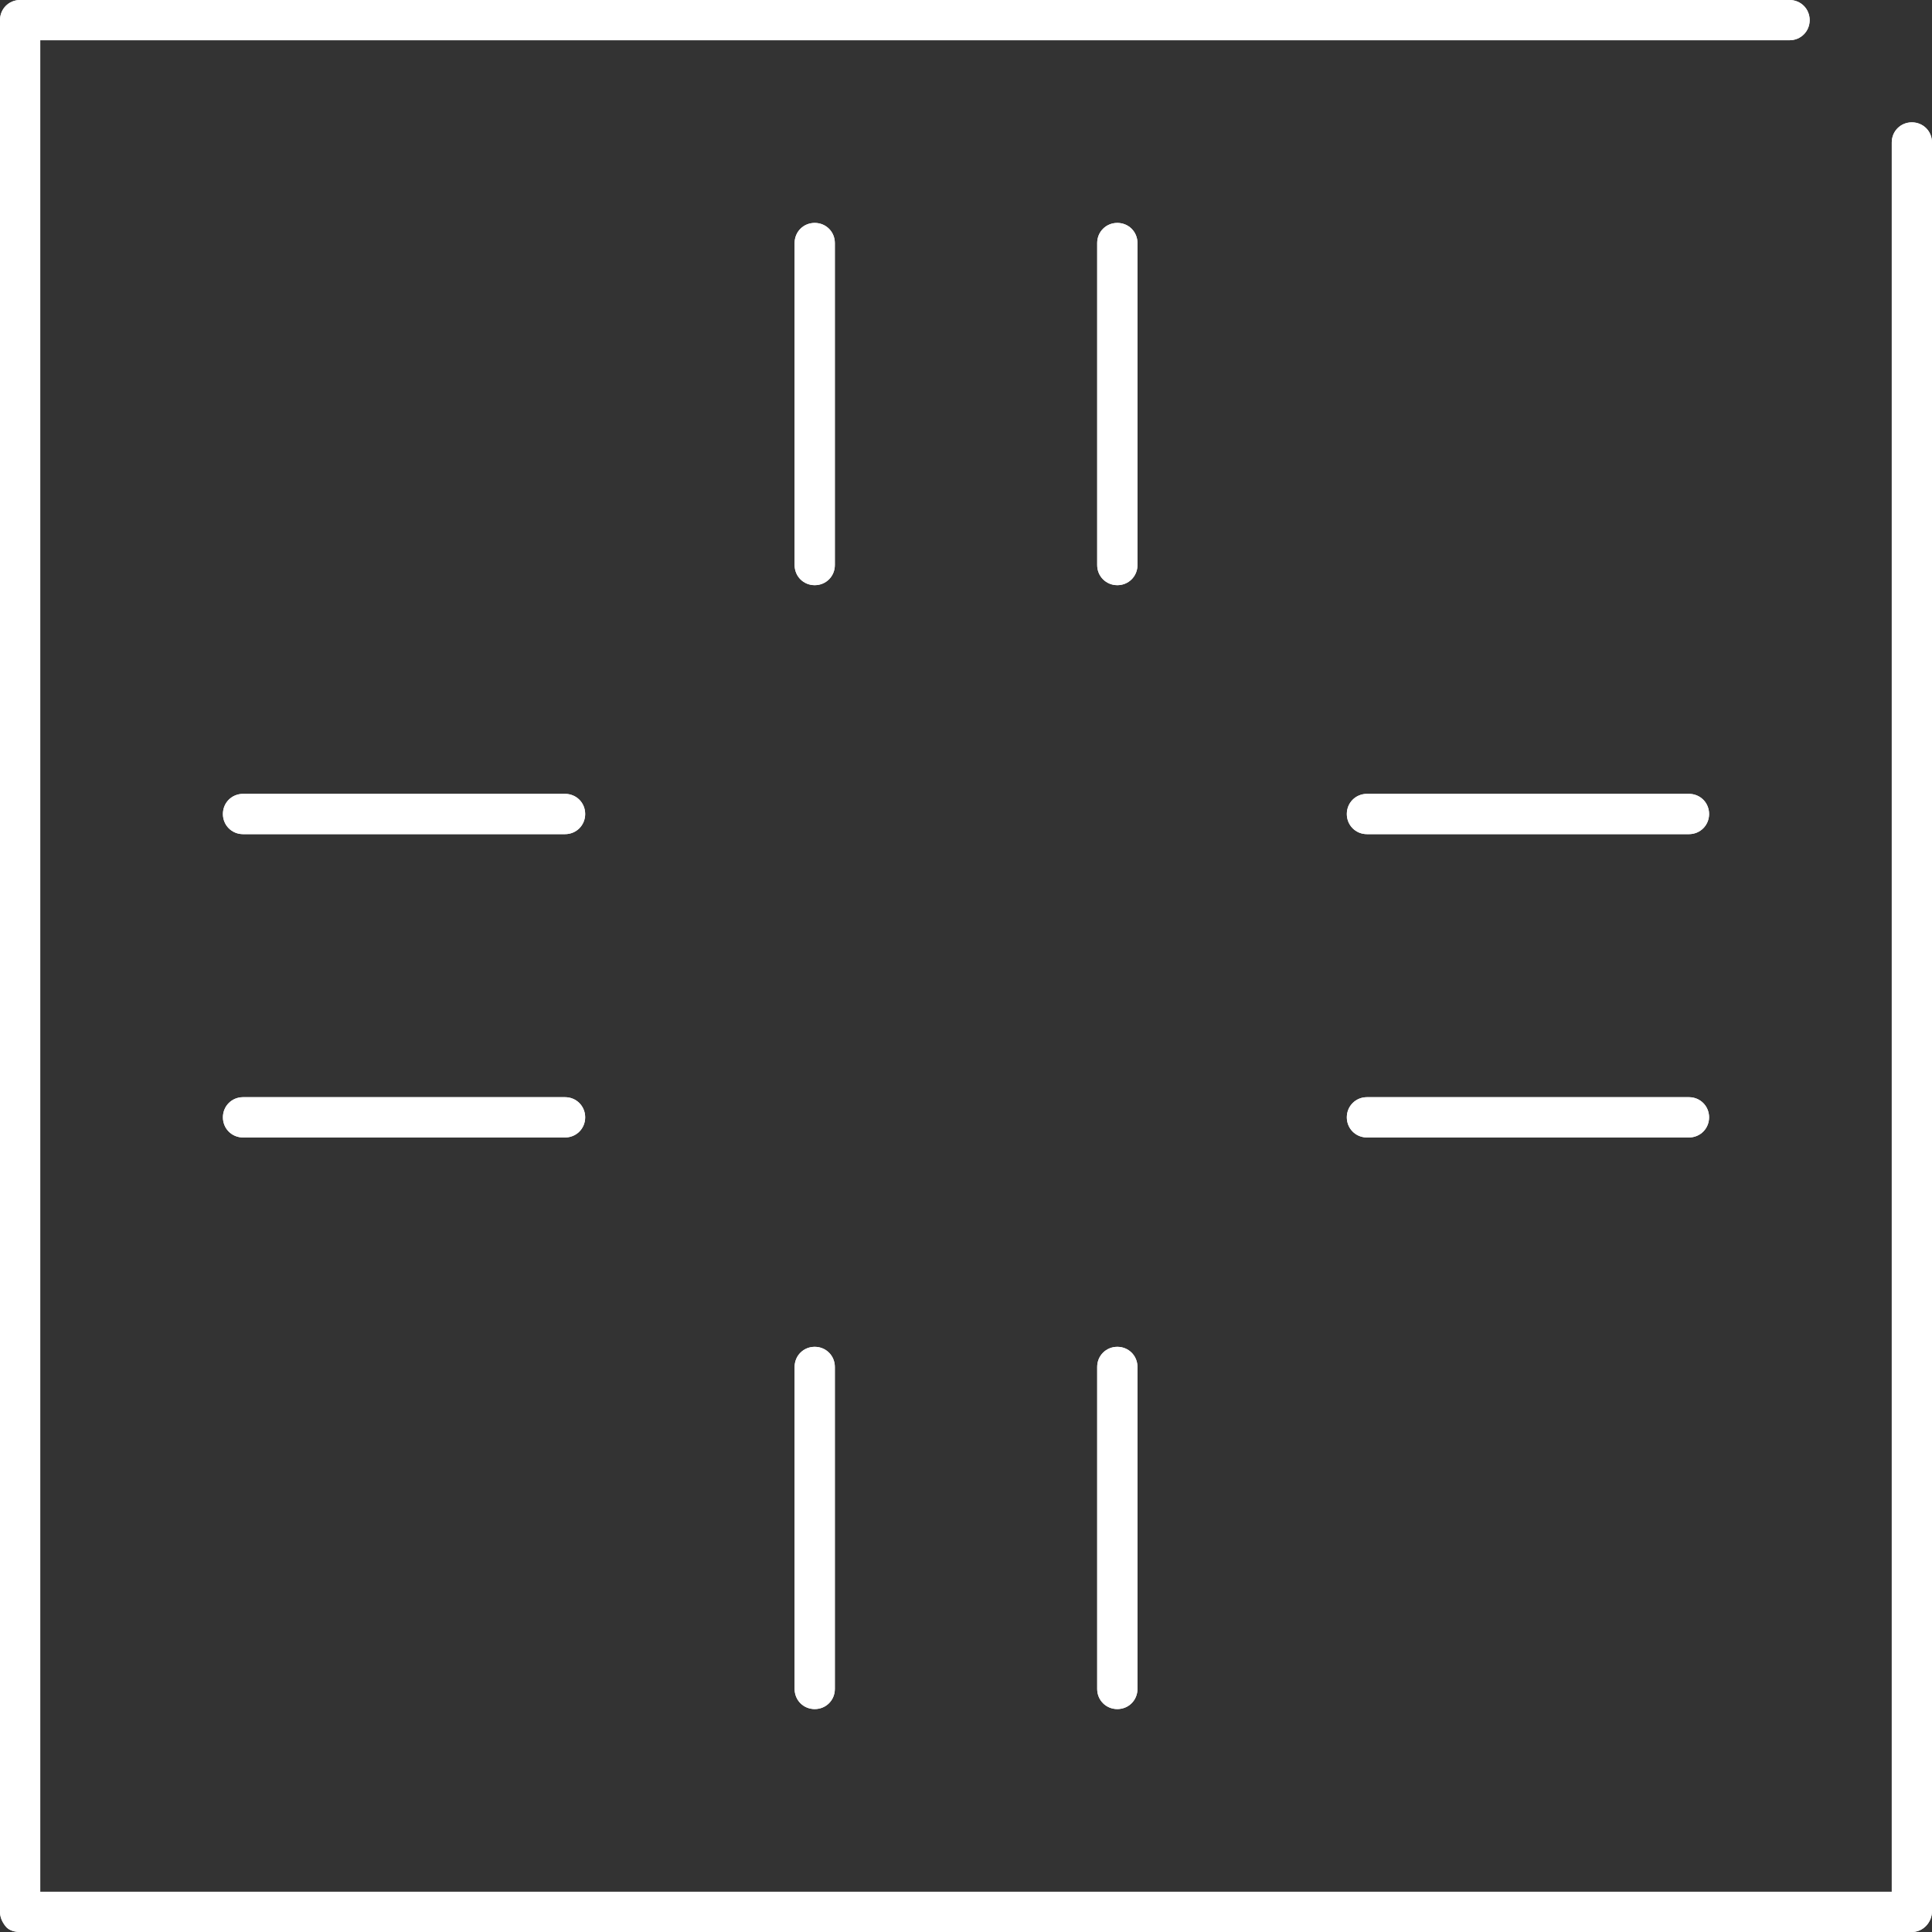 <?xml version="1.0" encoding="utf-8" ?>
<!DOCTYPE svg PUBLIC "-//W3C//DTD SVG 1.1//EN" "http://www.w3.org/Graphics/SVG/1.1/DTD/svg11.dtd">
<svg xmlns="http://www.w3.org/2000/svg" width="52" height="52" viewBox="0 0 52 52" fill="none"><rect x="0" y="0" width="52" height="52" fill="#333333" stroke="none"/><g clip-path="url('#clip0_4389_19828')"><path d="M51.458 3.293C51.155 3.293 50.917 3.532 50.917 3.835V50.917H1.083V1.083H48.165C48.468 1.083 48.707 0.845 48.707 0.542C48.707 0.238 48.468 0 48.165 0H0.542C0.238 0 0 0.238 0 0.542V51.458C0 51.61 0.065 51.74 0.152 51.848C0.238 51.957 0.39 52 0.542 52H51.458C51.762 52 52 51.74 52 51.437V3.835C52 3.532 51.762 3.293 51.458 3.293Z" fill="white"/><path d="M51.458 3.293C51.155 3.293 50.917 3.532 50.917 3.835V50.917H1.083V1.083H48.165C48.468 1.083 48.707 0.845 48.707 0.542C48.707 0.238 48.468 0 48.165 0H0.542C0.238 0 0 0.238 0 0.542V51.458C0 51.61 0.065 51.74 0.152 51.848C0.238 51.957 0.39 52 0.542 52H51.458C51.762 52 52 51.74 52 51.437V3.835C52 3.532 51.762 3.293 51.458 3.293Z" fill="white"/><path d="M22.47 6.542C22.47 6.238 22.232 6 21.928 6C21.625 6 21.387 6.238 21.387 6.542V15.208C21.387 15.512 21.625 15.75 21.928 15.75C22.232 15.75 22.47 15.512 22.47 15.208V6.542Z" fill="white"/><path d="M22.47 6.542C22.47 6.238 22.232 6 21.928 6C21.625 6 21.387 6.238 21.387 6.542V15.208C21.387 15.512 21.625 15.75 21.928 15.75C22.232 15.75 22.47 15.512 22.47 15.208V6.542Z" fill="white"/><path d="M30.615 6.542C30.615 6.238 30.376 6 30.073 6C29.77 6 29.531 6.238 29.531 6.542V15.208C29.531 15.512 29.77 15.75 30.073 15.75C30.376 15.75 30.615 15.512 30.615 15.208V6.542Z" fill="white"/><path d="M30.615 6.542C30.615 6.238 30.376 6 30.073 6C29.77 6 29.531 6.238 29.531 6.542V15.208C29.531 15.512 29.77 15.75 30.073 15.75C30.376 15.75 30.615 15.512 30.615 15.208V6.542Z" fill="white"/><path d="M15.208 29.531H6.542C6.238 29.531 6 29.77 6 30.073C6 30.376 6.238 30.615 6.542 30.615H15.208C15.512 30.615 15.75 30.376 15.75 30.073C15.75 29.77 15.512 29.531 15.208 29.531Z" fill="white"/><path d="M15.208 29.531H6.542C6.238 29.531 6 29.77 6 30.073C6 30.376 6.238 30.615 6.542 30.615H15.208C15.512 30.615 15.75 30.376 15.75 30.073C15.75 29.77 15.512 29.531 15.208 29.531Z" fill="white"/><path d="M15.208 21.367H6.542C6.238 21.367 6 21.605 6 21.909C6 22.212 6.238 22.451 6.542 22.451H15.208C15.512 22.451 15.75 22.212 15.75 21.909C15.75 21.605 15.512 21.367 15.208 21.367Z" fill="white"/><path d="M15.208 21.367H6.542C6.238 21.367 6 21.605 6 21.909C6 22.212 6.238 22.451 6.542 22.451H15.208C15.512 22.451 15.75 22.212 15.75 21.909C15.75 21.605 15.512 21.367 15.208 21.367Z" fill="white"/><path d="M30.073 36.25C29.77 36.25 29.531 36.488 29.531 36.792V45.458C29.531 45.762 29.77 46 30.073 46C30.376 46 30.615 45.762 30.615 45.458V36.792C30.615 36.488 30.376 36.25 30.073 36.25Z" fill="white"/><path d="M30.073 36.25C29.77 36.25 29.531 36.488 29.531 36.792V45.458C29.531 45.762 29.77 46 30.073 46C30.376 46 30.615 45.762 30.615 45.458V36.792C30.615 36.488 30.376 36.25 30.073 36.25Z" fill="white"/><path d="M21.928 36.25C21.625 36.25 21.387 36.488 21.387 36.792V45.458C21.387 45.762 21.625 46 21.928 46C22.232 46 22.47 45.762 22.47 45.458V36.792C22.47 36.488 22.232 36.25 21.928 36.25Z" fill="white"/><path d="M21.928 36.25C21.625 36.25 21.387 36.488 21.387 36.792V45.458C21.387 45.762 21.625 46 21.928 46C22.232 46 22.47 45.762 22.47 45.458V36.792C22.47 36.488 22.232 36.25 21.928 36.25Z" fill="white"/><path d="M45.458 21.367H36.792C36.488 21.367 36.25 21.605 36.25 21.909C36.25 22.212 36.488 22.451 36.792 22.451H45.458C45.762 22.451 46 22.212 46 21.909C46 21.605 45.762 21.367 45.458 21.367Z" fill="white"/><path d="M45.458 21.367H36.792C36.488 21.367 36.25 21.605 36.25 21.909C36.25 22.212 36.488 22.451 36.792 22.451H45.458C45.762 22.451 46 22.212 46 21.909C46 21.605 45.762 21.367 45.458 21.367Z" fill="white"/><path d="M45.458 29.531H36.792C36.488 29.531 36.25 29.77 36.25 30.073C36.25 30.376 36.488 30.615 36.792 30.615H45.458C45.762 30.615 46 30.376 46 30.073C46 29.77 45.762 29.531 45.458 29.531Z" fill="white"/><path d="M45.458 29.531H36.792C36.488 29.531 36.25 29.77 36.25 30.073C36.25 30.376 36.488 30.615 36.792 30.615H45.458C45.762 30.615 46 30.376 46 30.073C46 29.77 45.762 29.531 45.458 29.531Z" fill="white"/></g><defs><clipPath id="clip0_4389_19828"><rect width="52" height="52" fill="white"/></clipPath></defs></svg>